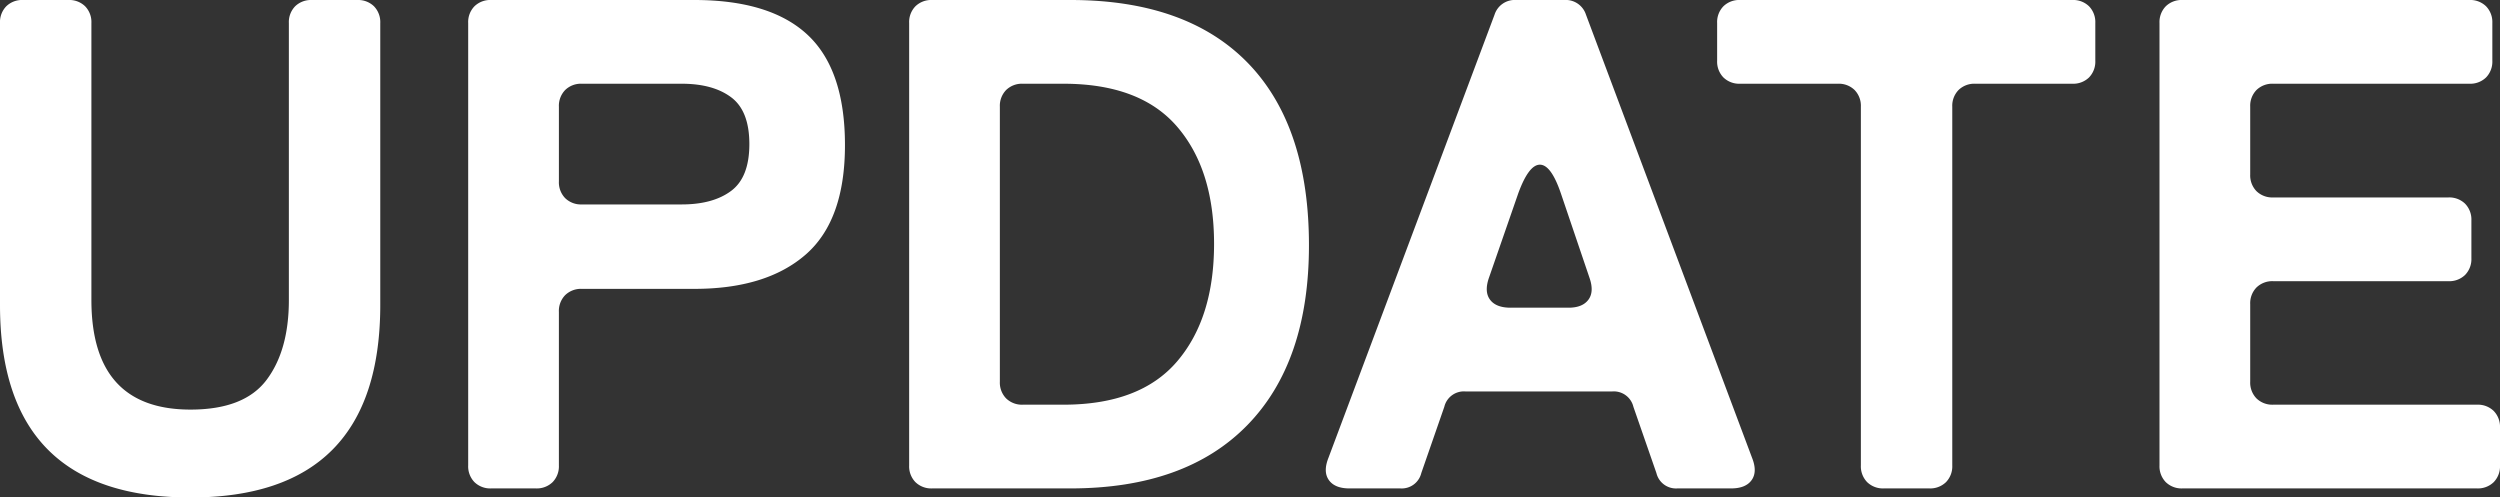 <svg xmlns="http://www.w3.org/2000/svg" width="842.005" height="167.555"><rect width="100%" height="100%" fill="#333333" stroke="none"/><path data-name="Path 5678" d="M128.075 102.695q0 64.86-63.92 64.86Q0 167.555 0 102.695V7.755a7.623 7.623 0 012.115-5.64A7.623 7.623 0 017.755 0H23.03a7.623 7.623 0 015.64 2.115 7.623 7.623 0 012.115 5.64v93.295q0 36.9 33.37 36.9 18.095 0 25.615-9.987t7.52-26.908V7.76a7.623 7.623 0 012.115-5.64 7.623 7.623 0 015.64-2.115h15.275a7.623 7.623 0 015.64 2.115 7.623 7.623 0 012.115 5.64zm29.61 54.05V7.755a7.623 7.623 0 012.115-5.64A7.623 7.623 0 01165.44 0h68.385q25.615 0 38.188 11.75t12.573 37.13q0 25.38-13.278 36.9t-37.483 11.51H195.99a7.623 7.623 0 00-5.64 2.115 7.623 7.623 0 00-2.115 5.64v51.7a7.623 7.623 0 01-2.115 5.64 7.623 7.623 0 01-5.64 2.115h-15.04a7.623 7.623 0 01-5.64-2.115 7.623 7.623 0 01-2.115-5.64zm38.305-87.89h33.6q10.575 0 16.685-4.582t6.11-15.745q0-11.163-6.11-15.745t-16.68-4.583h-33.6a7.623 7.623 0 00-5.64 2.115 7.623 7.623 0 00-2.115 5.64V61.1a7.623 7.623 0 002.115 5.64 7.623 7.623 0 005.635 2.115zm110.215 87.89V7.755a7.623 7.623 0 012.115-5.64A7.623 7.623 0 01313.96 0h46.53q39.95 0 60.63 22.09 19.74 21.15 19.74 60.512t-20.8 60.63Q399.265 164.5 360.49 164.5h-46.53a7.623 7.623 0 01-5.64-2.115 7.623 7.623 0 01-2.115-5.64zM344.51 136.3h13.63q25.85 0 38.305-14.57t12.455-39.6q0-25.027-12.455-39.48T358.14 28.2h-13.63a7.623 7.623 0 00-5.64 2.115 7.623 7.623 0 00-2.115 5.64v92.59a7.623 7.623 0 002.115 5.64 7.623 7.623 0 005.64 2.115zm102.93 17.86L503.37 4.935A7.143 7.143 0 01510.655 0h16.215a7.143 7.143 0 017.285 4.935l55.93 149.225q1.88 4.7-.117 7.52t-6.933 2.82h-18.1a6.777 6.777 0 01-7.05-5.17l-7.755-22.325a6.777 6.777 0 00-7.05-5.17H493.5a6.777 6.777 0 00-7.05 5.17l-7.755 22.325a6.777 6.777 0 01-7.05 5.17H454.49q-4.935 0-6.932-2.82t-.118-7.52zm61.335-50.525h19.505q4.7 0 6.7-2.7t.353-7.4L525.695 65.1q-3.29-9.635-7.05-9.635T511.36 65.1l-9.87 28.43q-1.645 4.7.353 7.4t6.932 2.705zm117.97 53.11V35.955a7.623 7.623 0 00-2.115-5.64 7.622 7.622 0 00-5.64-2.115h-32.9a7.623 7.623 0 01-5.64-2.115 7.623 7.623 0 01-2.115-5.64V7.755a7.623 7.623 0 012.115-5.64A7.622 7.622 0 01586.09 0h111.86a7.622 7.622 0 015.64 2.115 7.623 7.623 0 012.115 5.64v12.69a7.623 7.623 0 01-2.115 5.64 7.623 7.623 0 01-5.64 2.115h-32.665a7.622 7.622 0 00-5.64 2.115 7.623 7.623 0 00-2.115 5.64v120.79a7.623 7.623 0 01-2.115 5.64 7.623 7.623 0 01-5.64 2.115H634.5a7.622 7.622 0 01-5.64-2.115 7.622 7.622 0 01-2.115-5.64zm100.58 0V7.755a7.623 7.623 0 012.115-5.64A7.622 7.622 0 01735.08 0h96.59a7.623 7.623 0 015.64 2.115 7.623 7.623 0 012.115 5.64v12.69a7.623 7.623 0 01-2.115 5.64 7.623 7.623 0 01-5.64 2.115h-66.04a7.623 7.623 0 00-5.64 2.115 7.623 7.623 0 00-2.115 5.64V58.75a7.623 7.623 0 002.115 5.64 7.623 7.623 0 005.64 2.11h58.985a7.622 7.622 0 015.64 2.115 7.623 7.623 0 012.115 5.645v12.69a7.623 7.623 0 01-2.115 5.64 7.623 7.623 0 01-5.64 2.115H765.63a7.623 7.623 0 00-5.64 2.115 7.623 7.623 0 00-2.115 5.64v26.085a7.623 7.623 0 002.115 5.64 7.623 7.623 0 005.64 2.115h68.62a7.623 7.623 0 015.64 2.115 7.623 7.623 0 012.115 5.64v12.69a7.623 7.623 0 01-2.115 5.64 7.623 7.623 0 01-5.64 2.115h-99.17a7.623 7.623 0 01-5.64-2.115 7.623 7.623 0 01-2.115-5.64z" fill="#fff"/></svg>
